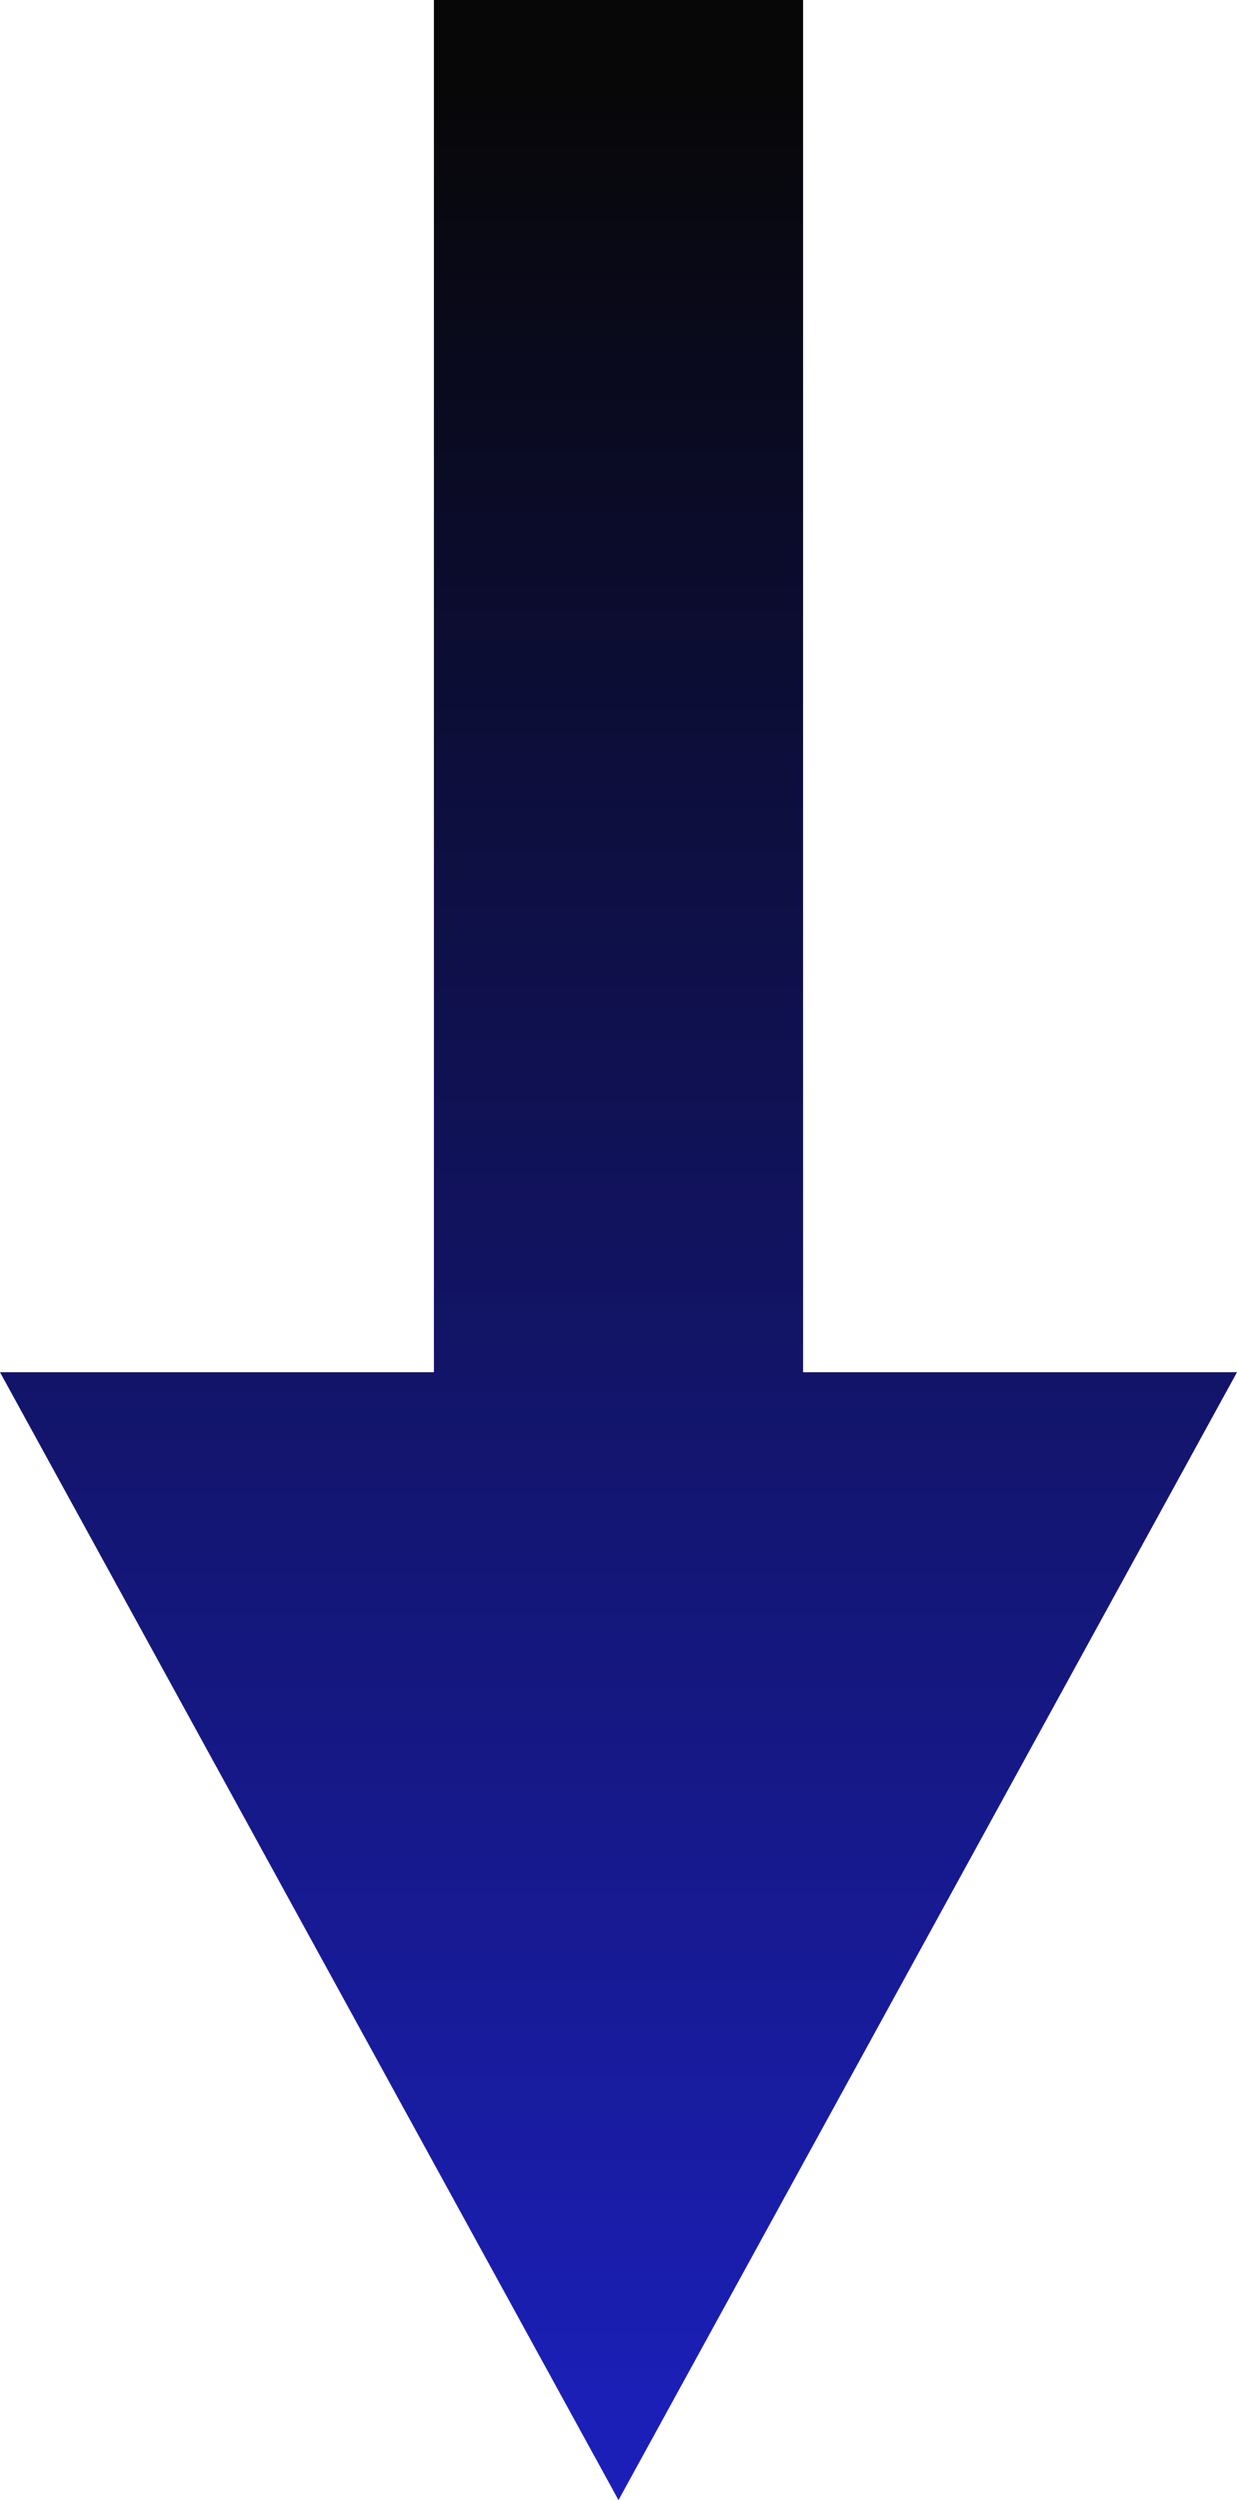<?xml version="1.0" encoding="UTF-8"?>
<svg id="Ebene_1" data-name="Ebene 1" xmlns="http://www.w3.org/2000/svg" xmlns:xlink="http://www.w3.org/1999/xlink" viewBox="0 0 56.96 115.11">
  <defs>
    <style>
      .cls-1 {
        fill: url(#Unbenannter_Verlauf_3);
        stroke-width: 0px;
      }
    </style>
    <linearGradient id="Unbenannter_Verlauf_3" data-name="Unbenannter Verlauf 3" x1="28.48" y1="3.39" x2="28.48" y2="111.39" gradientUnits="userSpaceOnUse">
      <stop offset="0" stop-color="#070707"/>
      <stop offset="1" stop-color="#1b1fb7"/>
    </linearGradient>
  </defs>
  <polygon class="cls-1" points="56.96 63.18 28.48 115.11 0 63.18 19.98 63.18 19.98 0 36.98 0 36.98 63.18 56.96 63.18"/>
</svg>